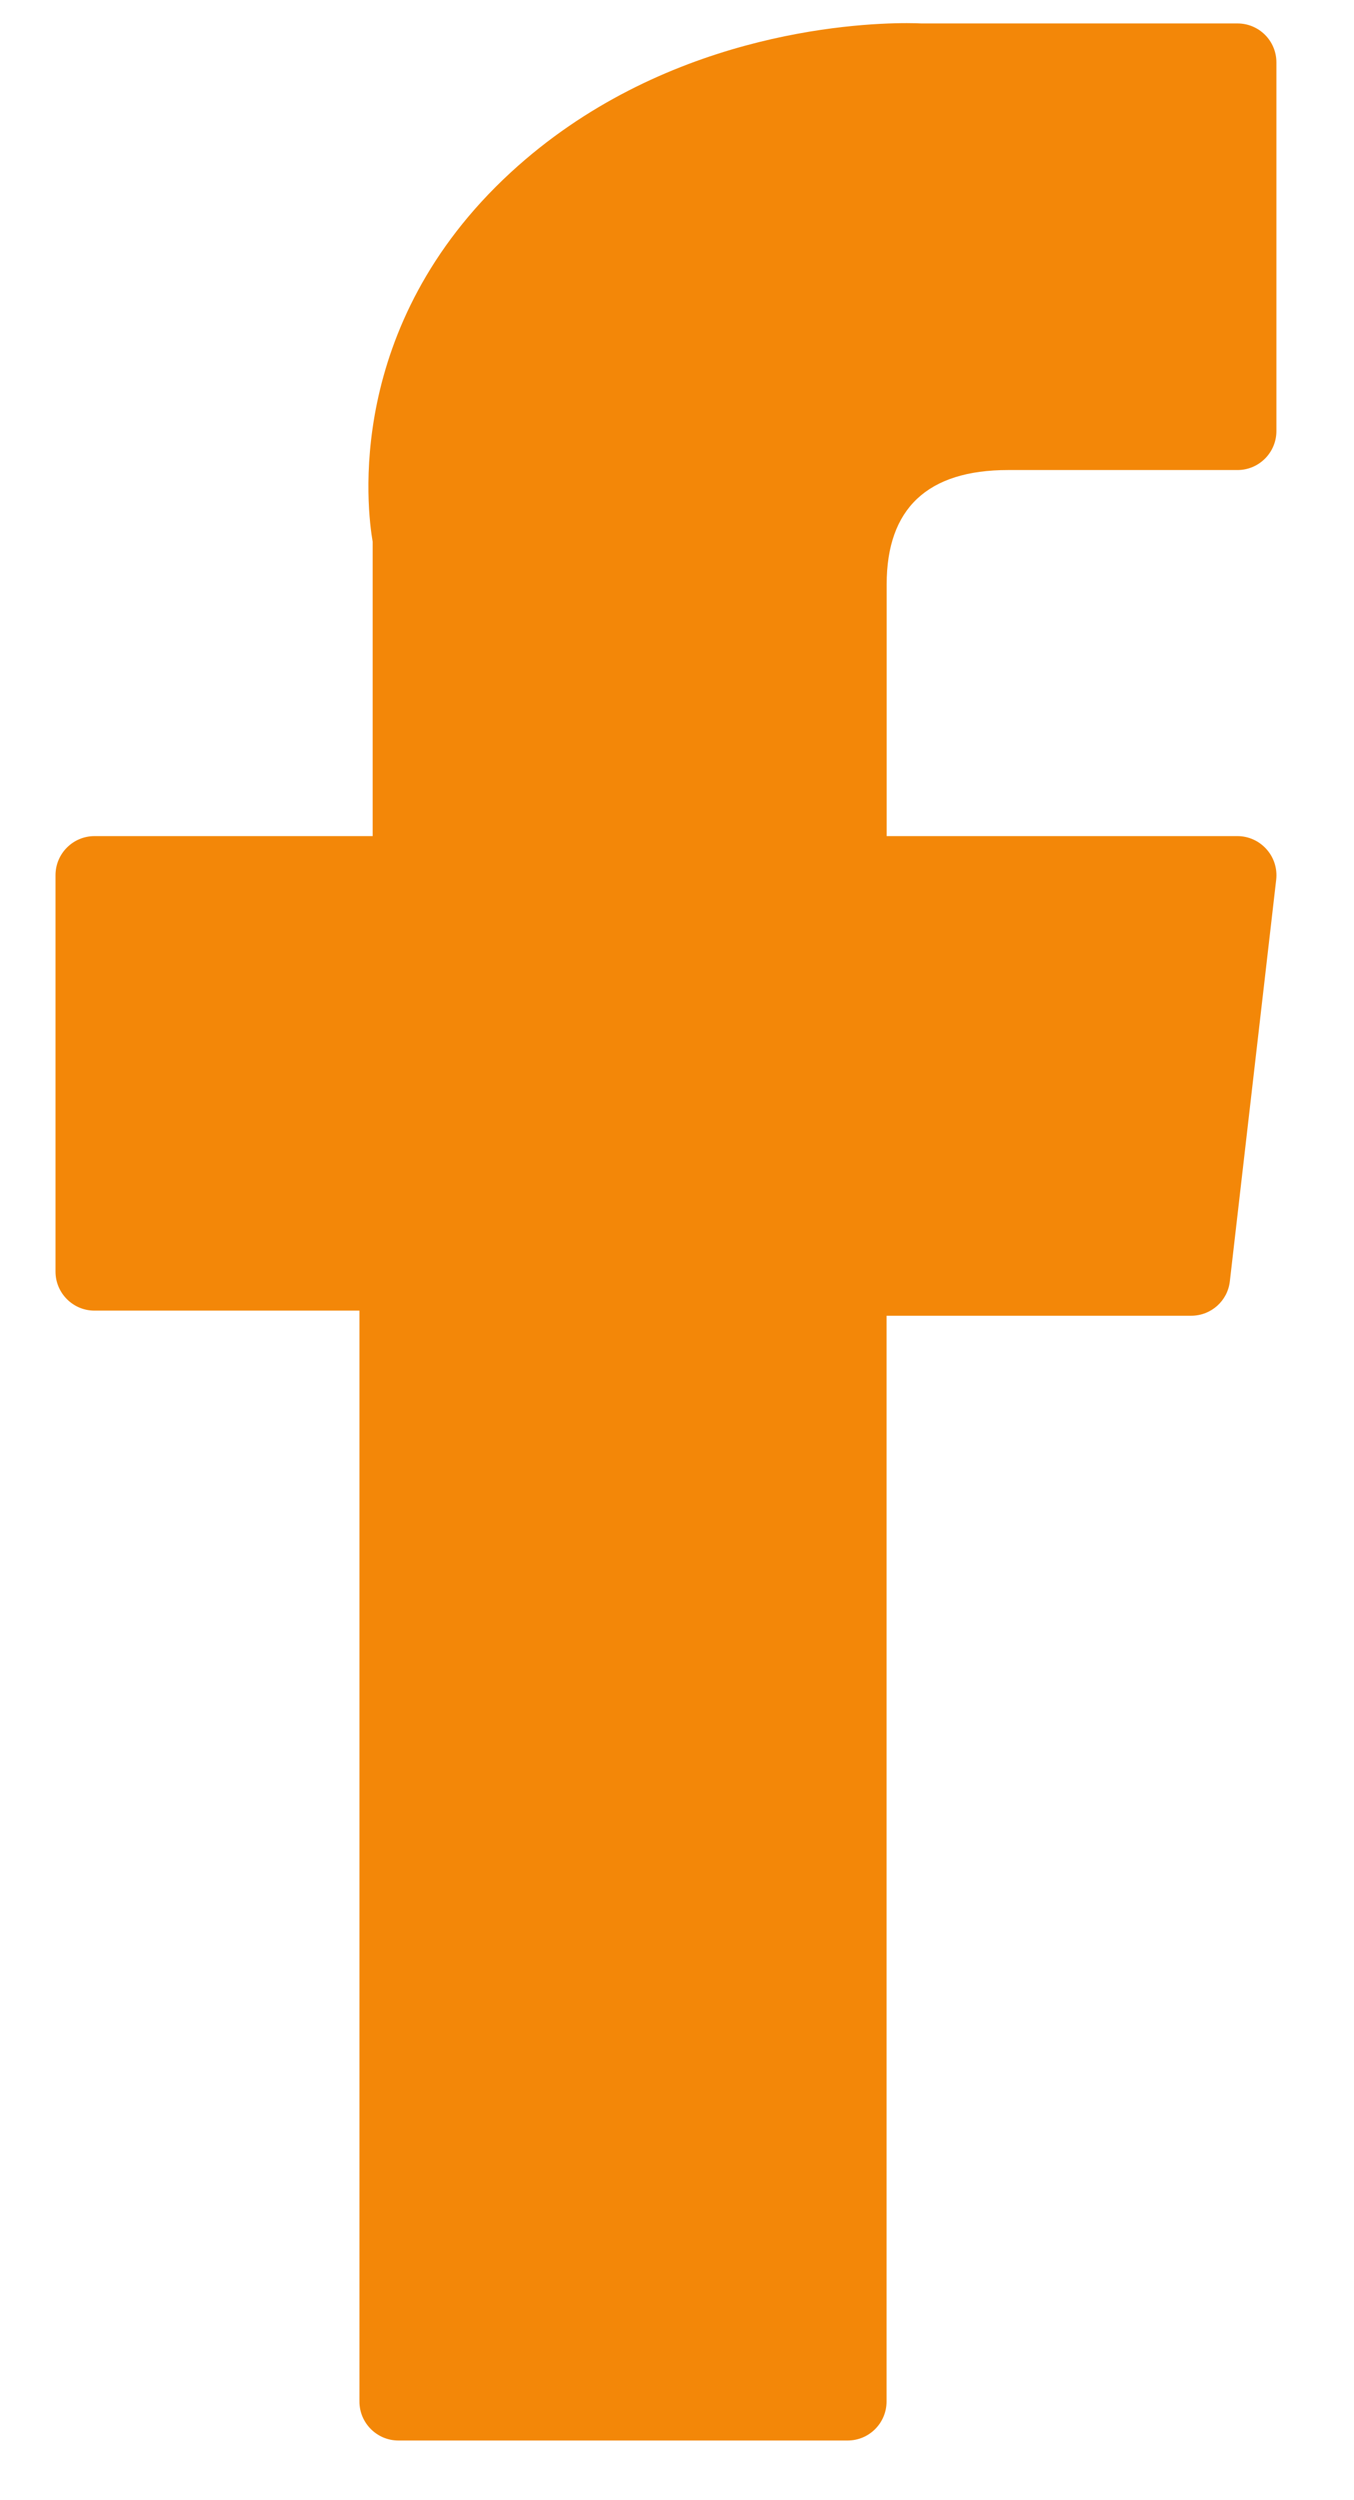 <svg width="13" height="24" viewBox="0 0 13 24" fill="none" xmlns="http://www.w3.org/2000/svg">
<path d="M0.907 12.581H3.451V23.053C3.451 23.259 3.619 23.427 3.825 23.427H8.138C8.345 23.427 8.512 23.259 8.512 23.053V12.63H11.437C11.627 12.63 11.787 12.488 11.808 12.299L12.253 8.444C12.265 8.337 12.231 8.231 12.16 8.152C12.089 8.072 11.988 8.026 11.881 8.026H8.513V5.61C8.513 4.881 8.905 4.512 9.679 4.512C9.789 4.512 11.881 4.512 11.881 4.512C12.088 4.512 12.255 4.344 12.255 4.138V0.599C12.255 0.392 12.088 0.225 11.881 0.225H8.846C8.824 0.224 8.777 0.222 8.707 0.222C8.18 0.222 6.35 0.325 4.904 1.655C3.302 3.13 3.525 4.894 3.578 5.2V8.026H0.907C0.701 8.026 0.533 8.194 0.533 8.401V12.207C0.533 12.413 0.701 12.581 0.907 12.581Z" fill="#F38708"/>
</svg>
